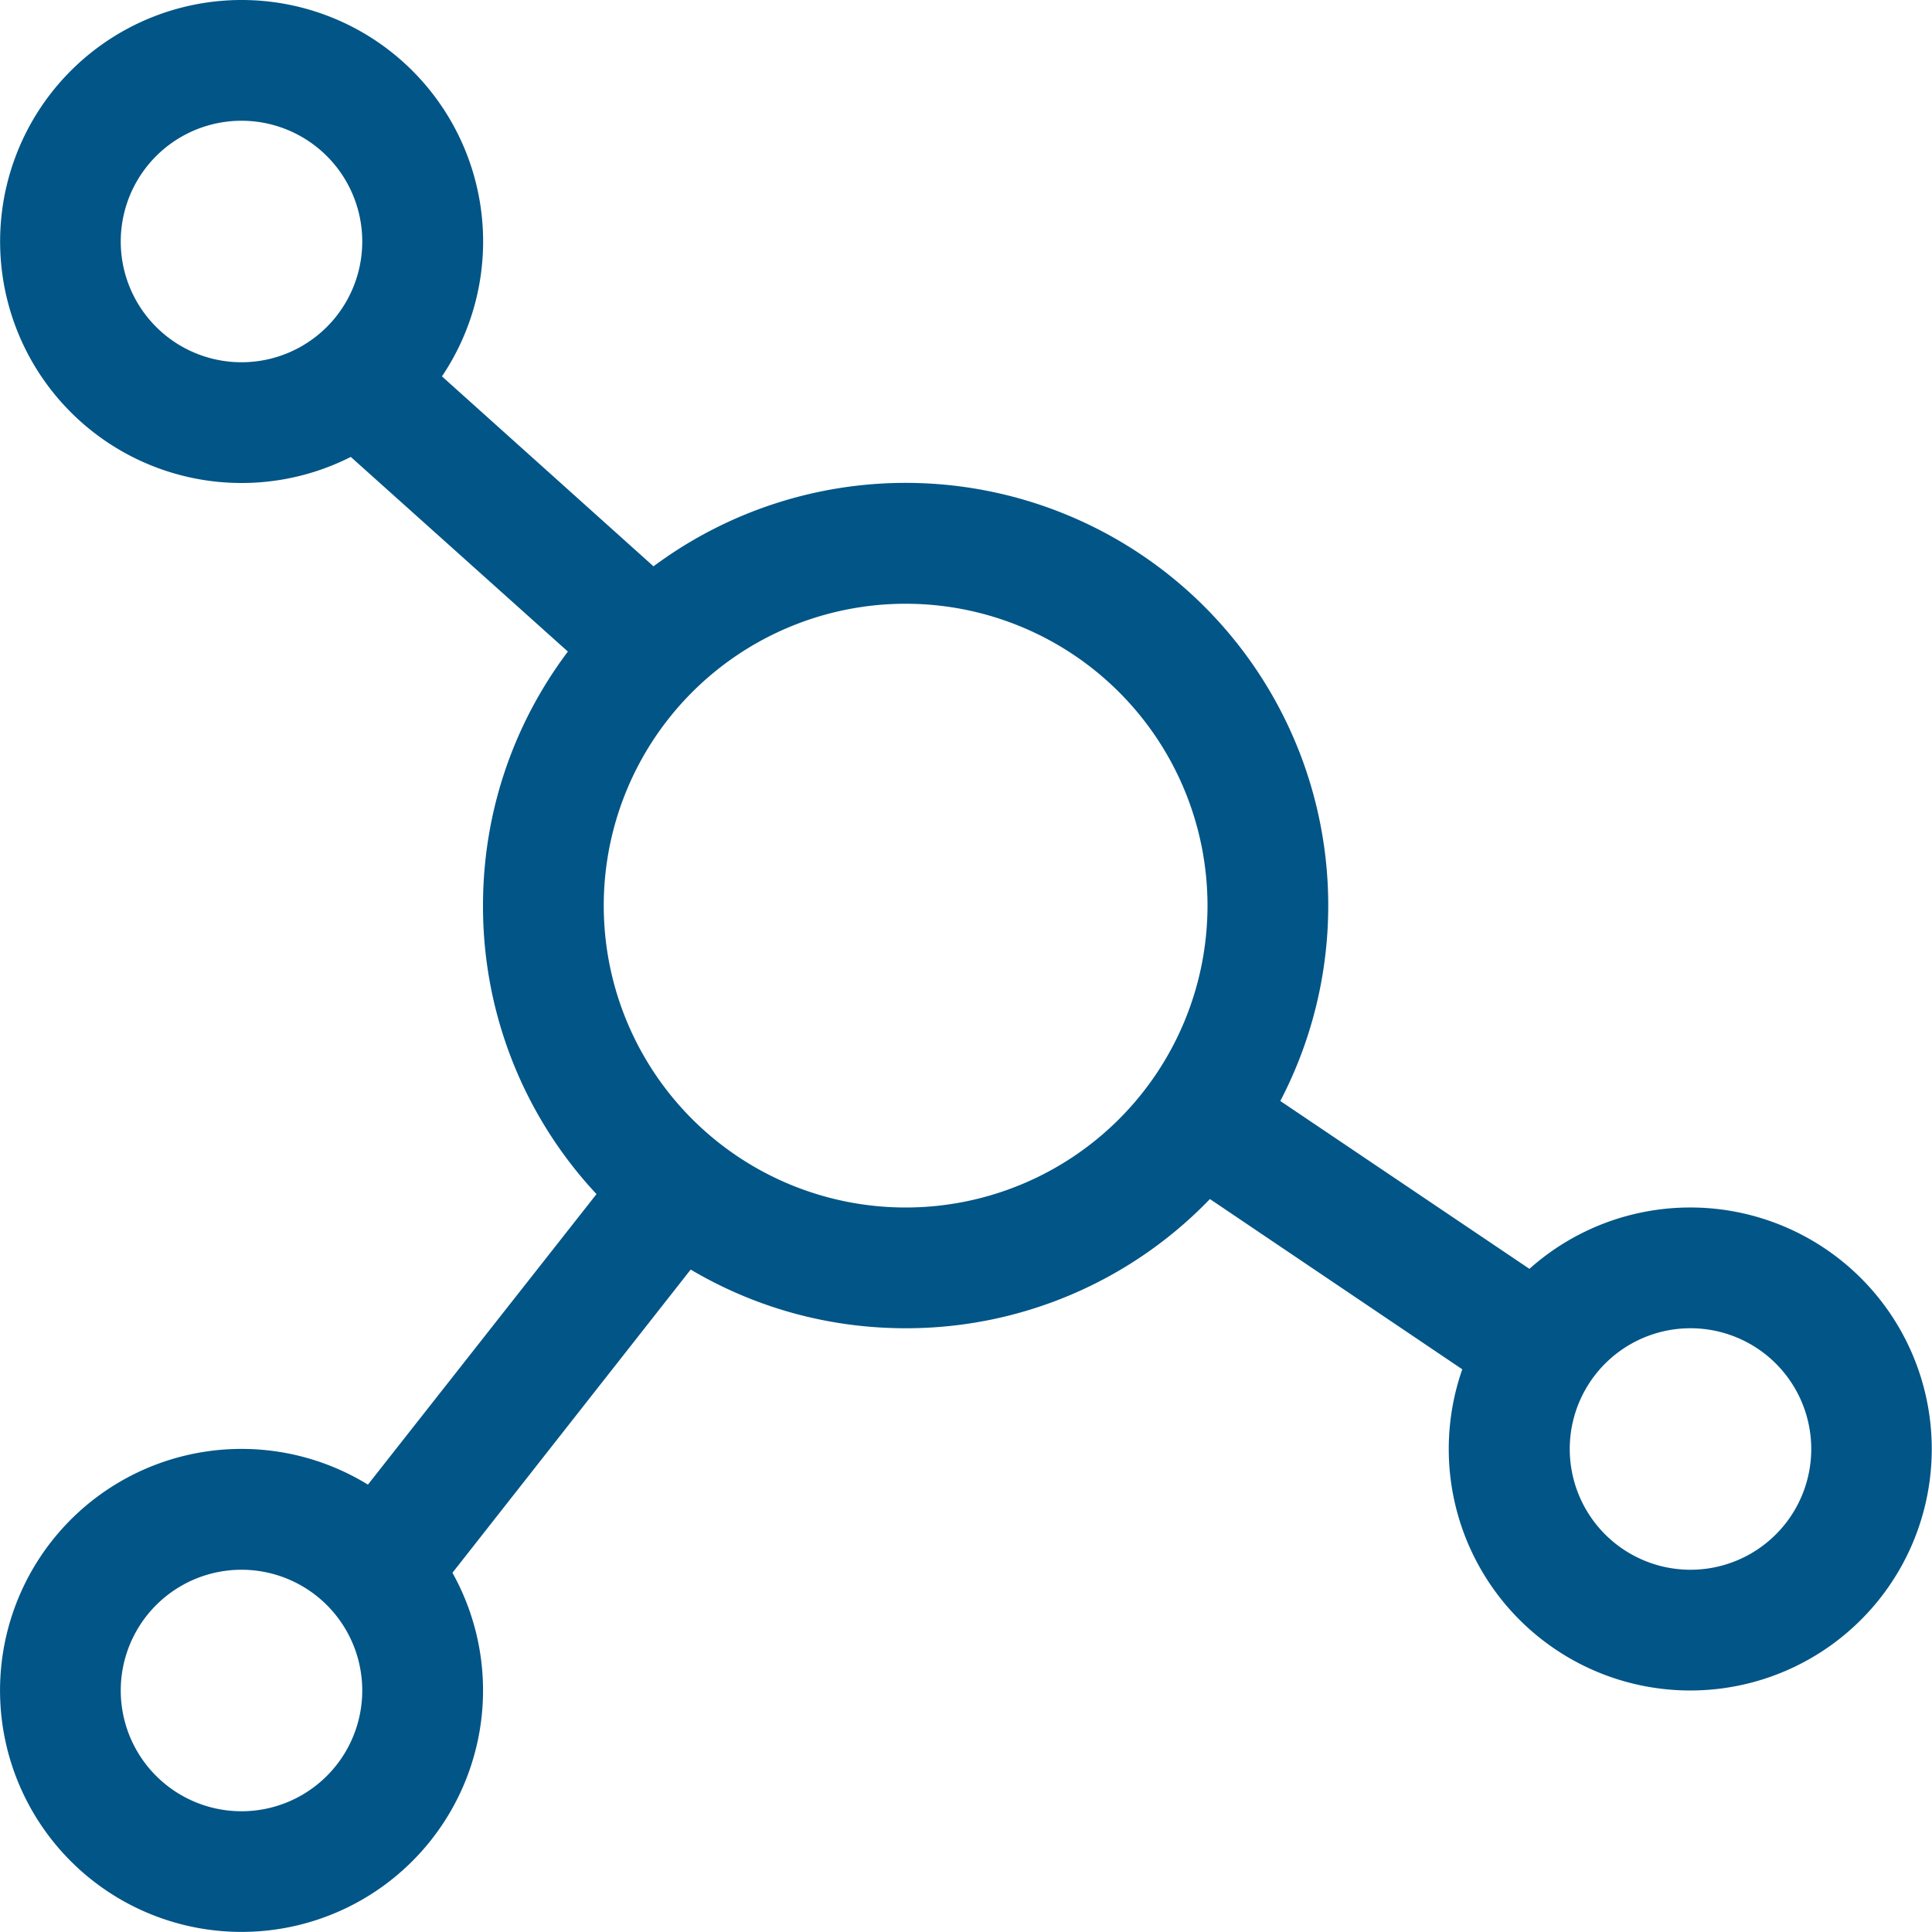 <?xml version="1.0" standalone="no"?><!DOCTYPE svg PUBLIC "-//W3C//DTD SVG 1.1//EN" "http://www.w3.org/Graphics/SVG/1.1/DTD/svg11.dtd"><svg t="1717663201784" class="icon" viewBox="0 0 1024 1024" version="1.1" xmlns="http://www.w3.org/2000/svg" p-id="141515" xmlns:xlink="http://www.w3.org/1999/xlink" width="200" height="200"><path d="M128 0a128 128 0 0 1 106.24 199.488L346.368 300.16a224 224 0 0 1 332.224 283.392l132.032 88.96a128 128 0 1 1-35.584 53.248L641.28 635.52A223.36 223.36 0 0 1 480 704c-41.6 0-80.512-11.328-113.92-31.104l-126.272 160.704a128 128 0 1 1-44.8-46.72L316.16 632.896A223.232 223.232 0 0 1 256 480c0-50.56 16.768-97.152 44.992-134.656L185.92 242.176A128 128 0 1 1 128 0z m0 832a64 64 0 1 0 0 128 64 64 0 0 0 0-128z m768-128a64 64 0 1 0 0 128 64 64 0 0 0 0-128zM480 320a160 160 0 1 0 0 320 160 160 0 0 0 0-320zM128 64a64 64 0 1 0 0 128 64 64 0 0 0 0-128z" fill="#025587" p-id="141516"></path></svg>